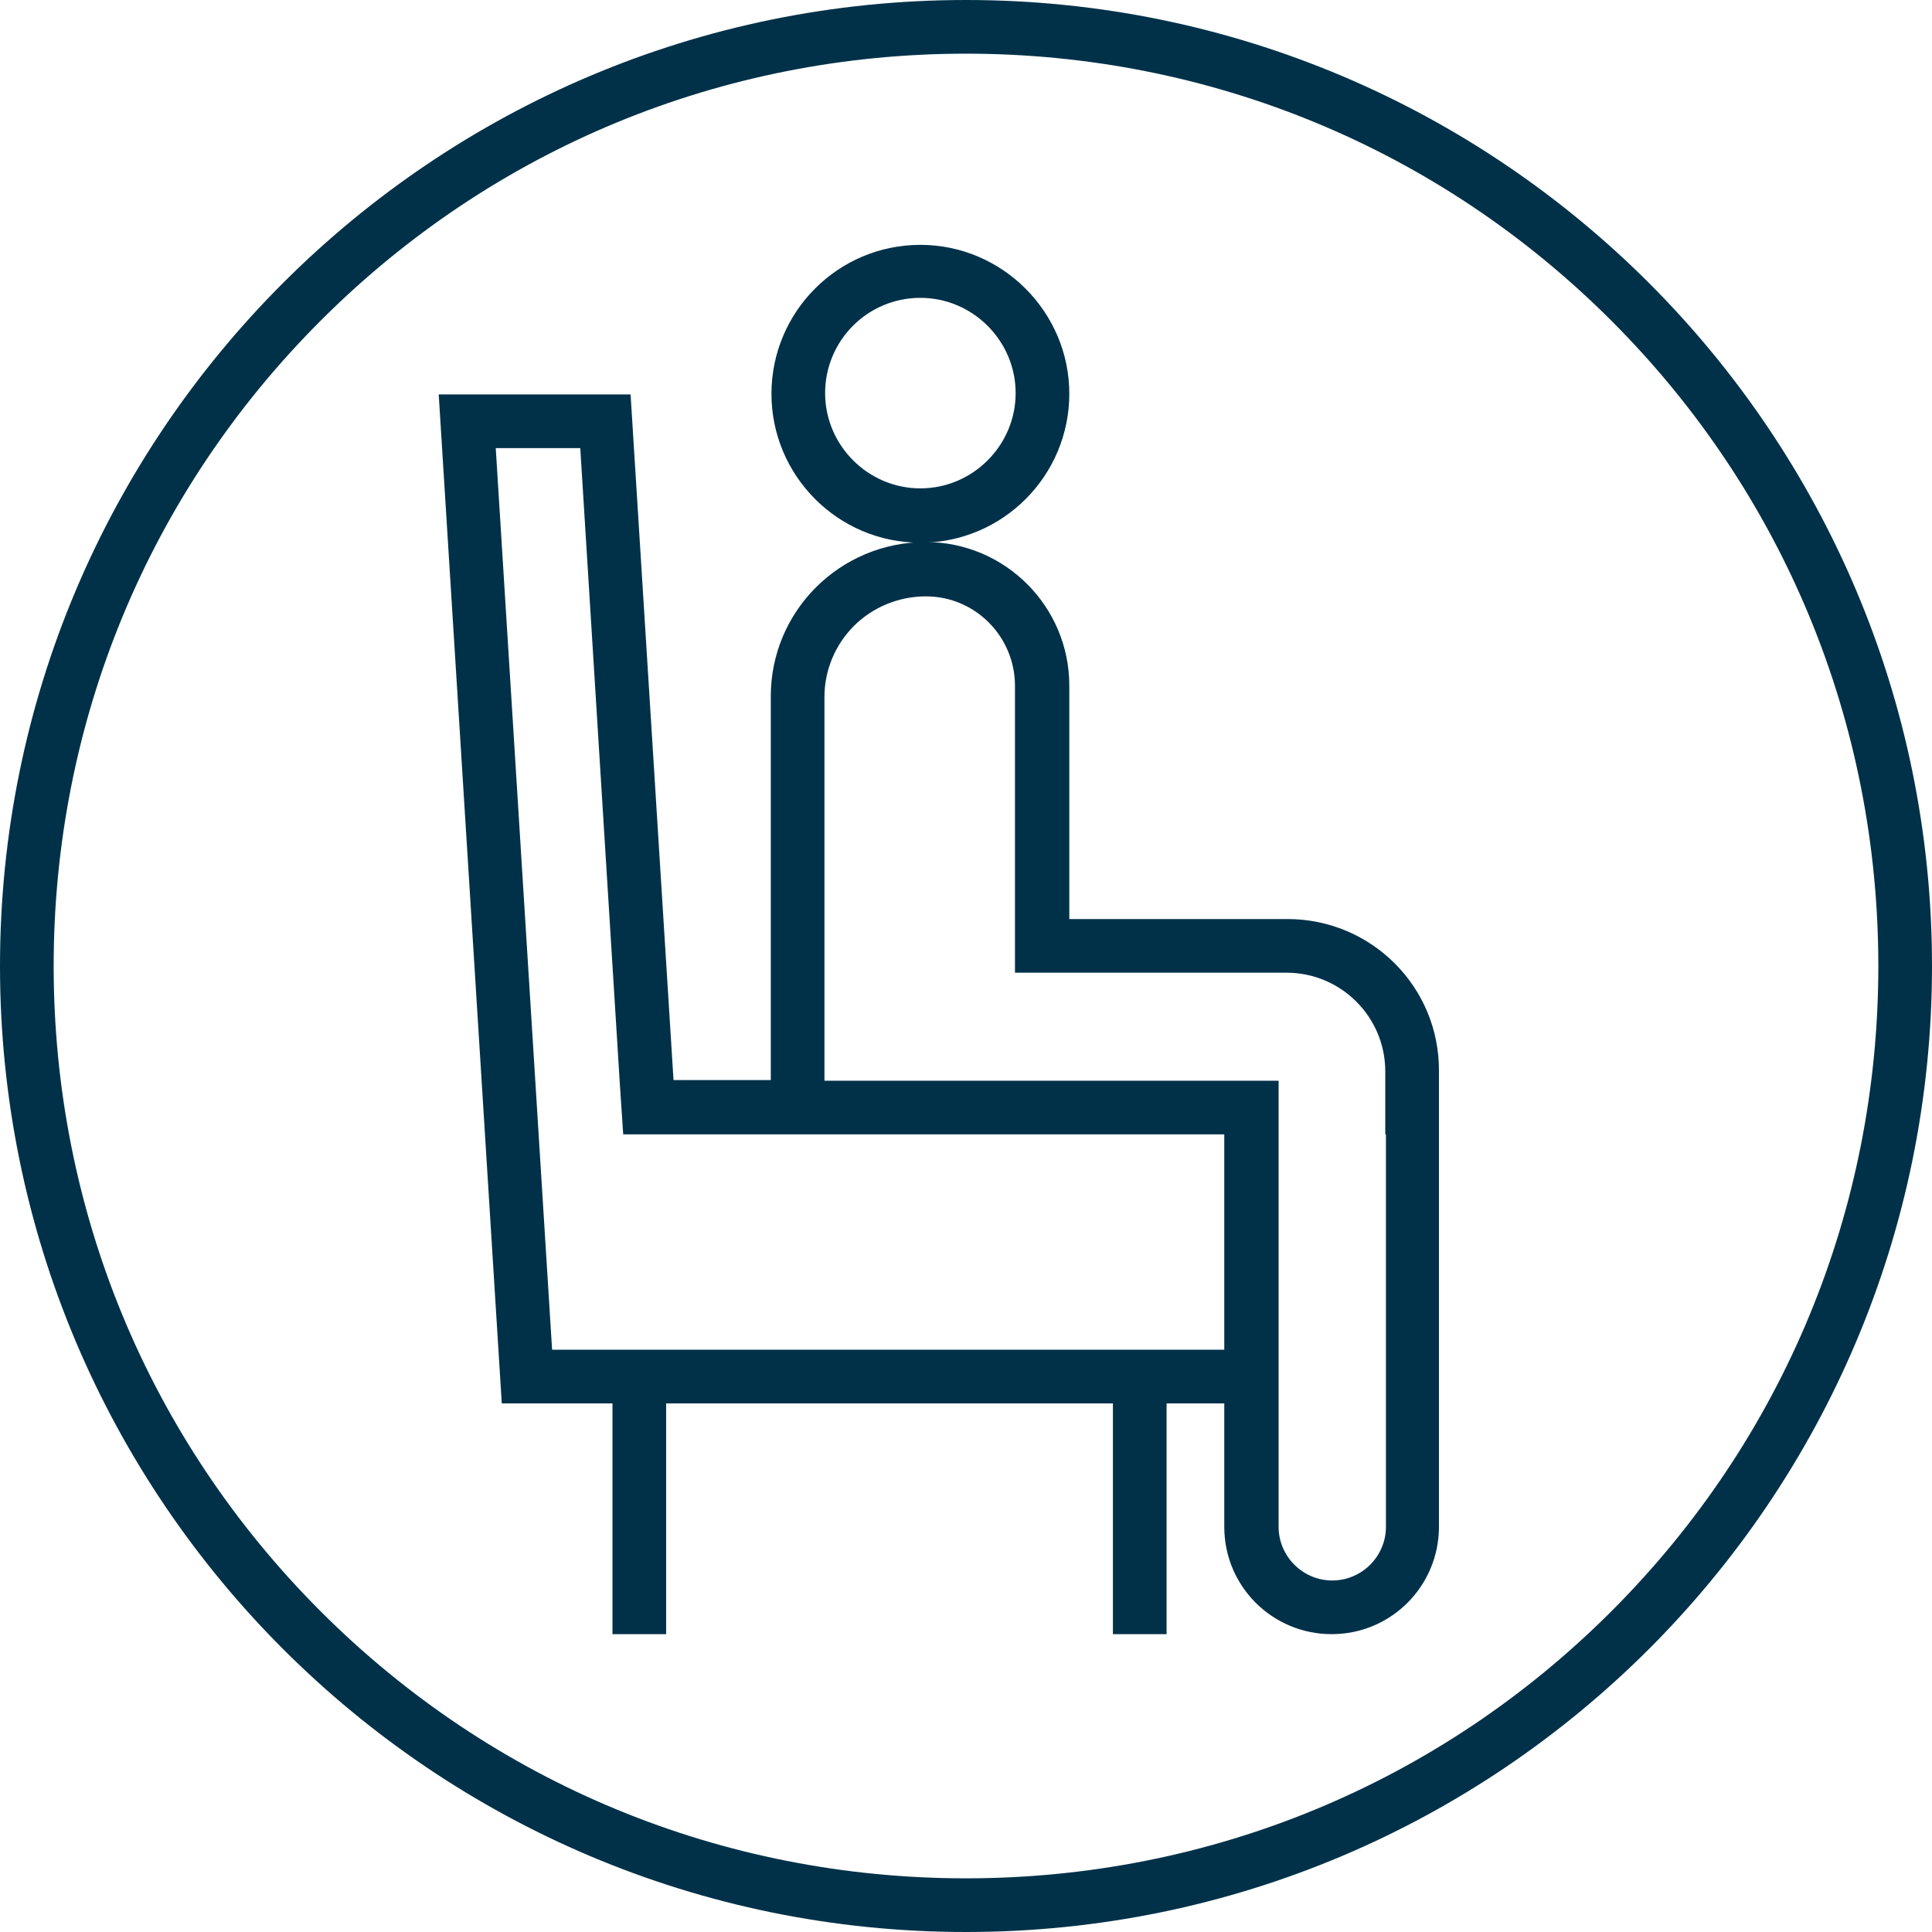 <?xml version="1.0" encoding="utf-8"?>
<!-- Generator: Adobe Illustrator 27.6.1, SVG Export Plug-In . SVG Version: 6.00 Build 0)  -->
<svg version="1.1" id="Ebene_2" xmlns="http://www.w3.org/2000/svg" xmlns:xlink="http://www.w3.org/1999/xlink" x="0px" y="0px"
	 viewBox="0 0 288 288" style="enable-background:new 0 0 288 288;" xml:space="preserve">
<style type="text/css">
	.st0{fill:#003149;}
</style>
<g>
	<path class="st0" d="M191.9,137h-8.5h-24l0-34.8c0-11.8-9.6-21.4-21.4-21.4c-12.8,0-23.1,10.3-23.1,23c0,14.7,0,33.1,0,33.1v24.1
		h-14.5L94,58.8H65.4l9.4,150.4h16.5v34.4h8v-34.4h66.6v34.4h8v-34.4h8.6v18.4c0,8.9,7.2,16,16,16h0c8.9,0,16-7.2,16-16v-58.5v-9.4
		C214.6,147.2,204.5,137,191.9,137z M182.5,190.2v8.5v2.5H96.4H82.3L73.9,66.8h12.6l5.9,94.8l0.5,7.5h7.5h82.1V190.2z M206.6,169.1
		v58.5c0,4.4-3.6,8-8,8s-8-3.6-8-8v-58.5v-8h-8H169h-46.1V137l0-33.1c0-4,1.6-7.8,4.4-10.6c2.8-2.8,6.7-4.4,10.7-4.4
		c3.6,0,6.9,1.4,9.4,3.9c2.5,2.5,3.9,5.9,3.9,9.4l0,34.8l0,8h8h24h8.5c8.1,0,14.7,6.6,14.7,14.7V169.1z"/>
	<path class="st0" d="M137.2,80.9c12.3,0,22.2-10,22.2-22.2s-10-22.2-22.2-22.2c-12.3,0-22.2,10-22.2,22.2S124.9,80.9,137.2,80.9z
		 M137.2,44.4c7.8,0,14.2,6.4,14.2,14.2s-6.4,14.2-14.2,14.2c-7.8,0-14.2-6.4-14.2-14.2S129.3,44.4,137.2,44.4z"/>
	<path class="st0" d="M144,0C64.5,0,0,64.5,0,144c0,79.5,64.5,144,144,144c79.5,0,144-64.5,144-144C288,64.5,223.5,0,144,0z
		 M240.2,240.2C214.5,265.9,180.3,280,144,280s-70.5-14.1-96.2-39.8C22.1,214.5,8,180.3,8,144s14.1-70.5,39.8-96.2
		C73.5,22.1,107.7,8,144,8s70.5,14.1,96.2,39.8S280,107.7,280,144S265.9,214.5,240.2,240.2z"/>
</g>
</svg>
